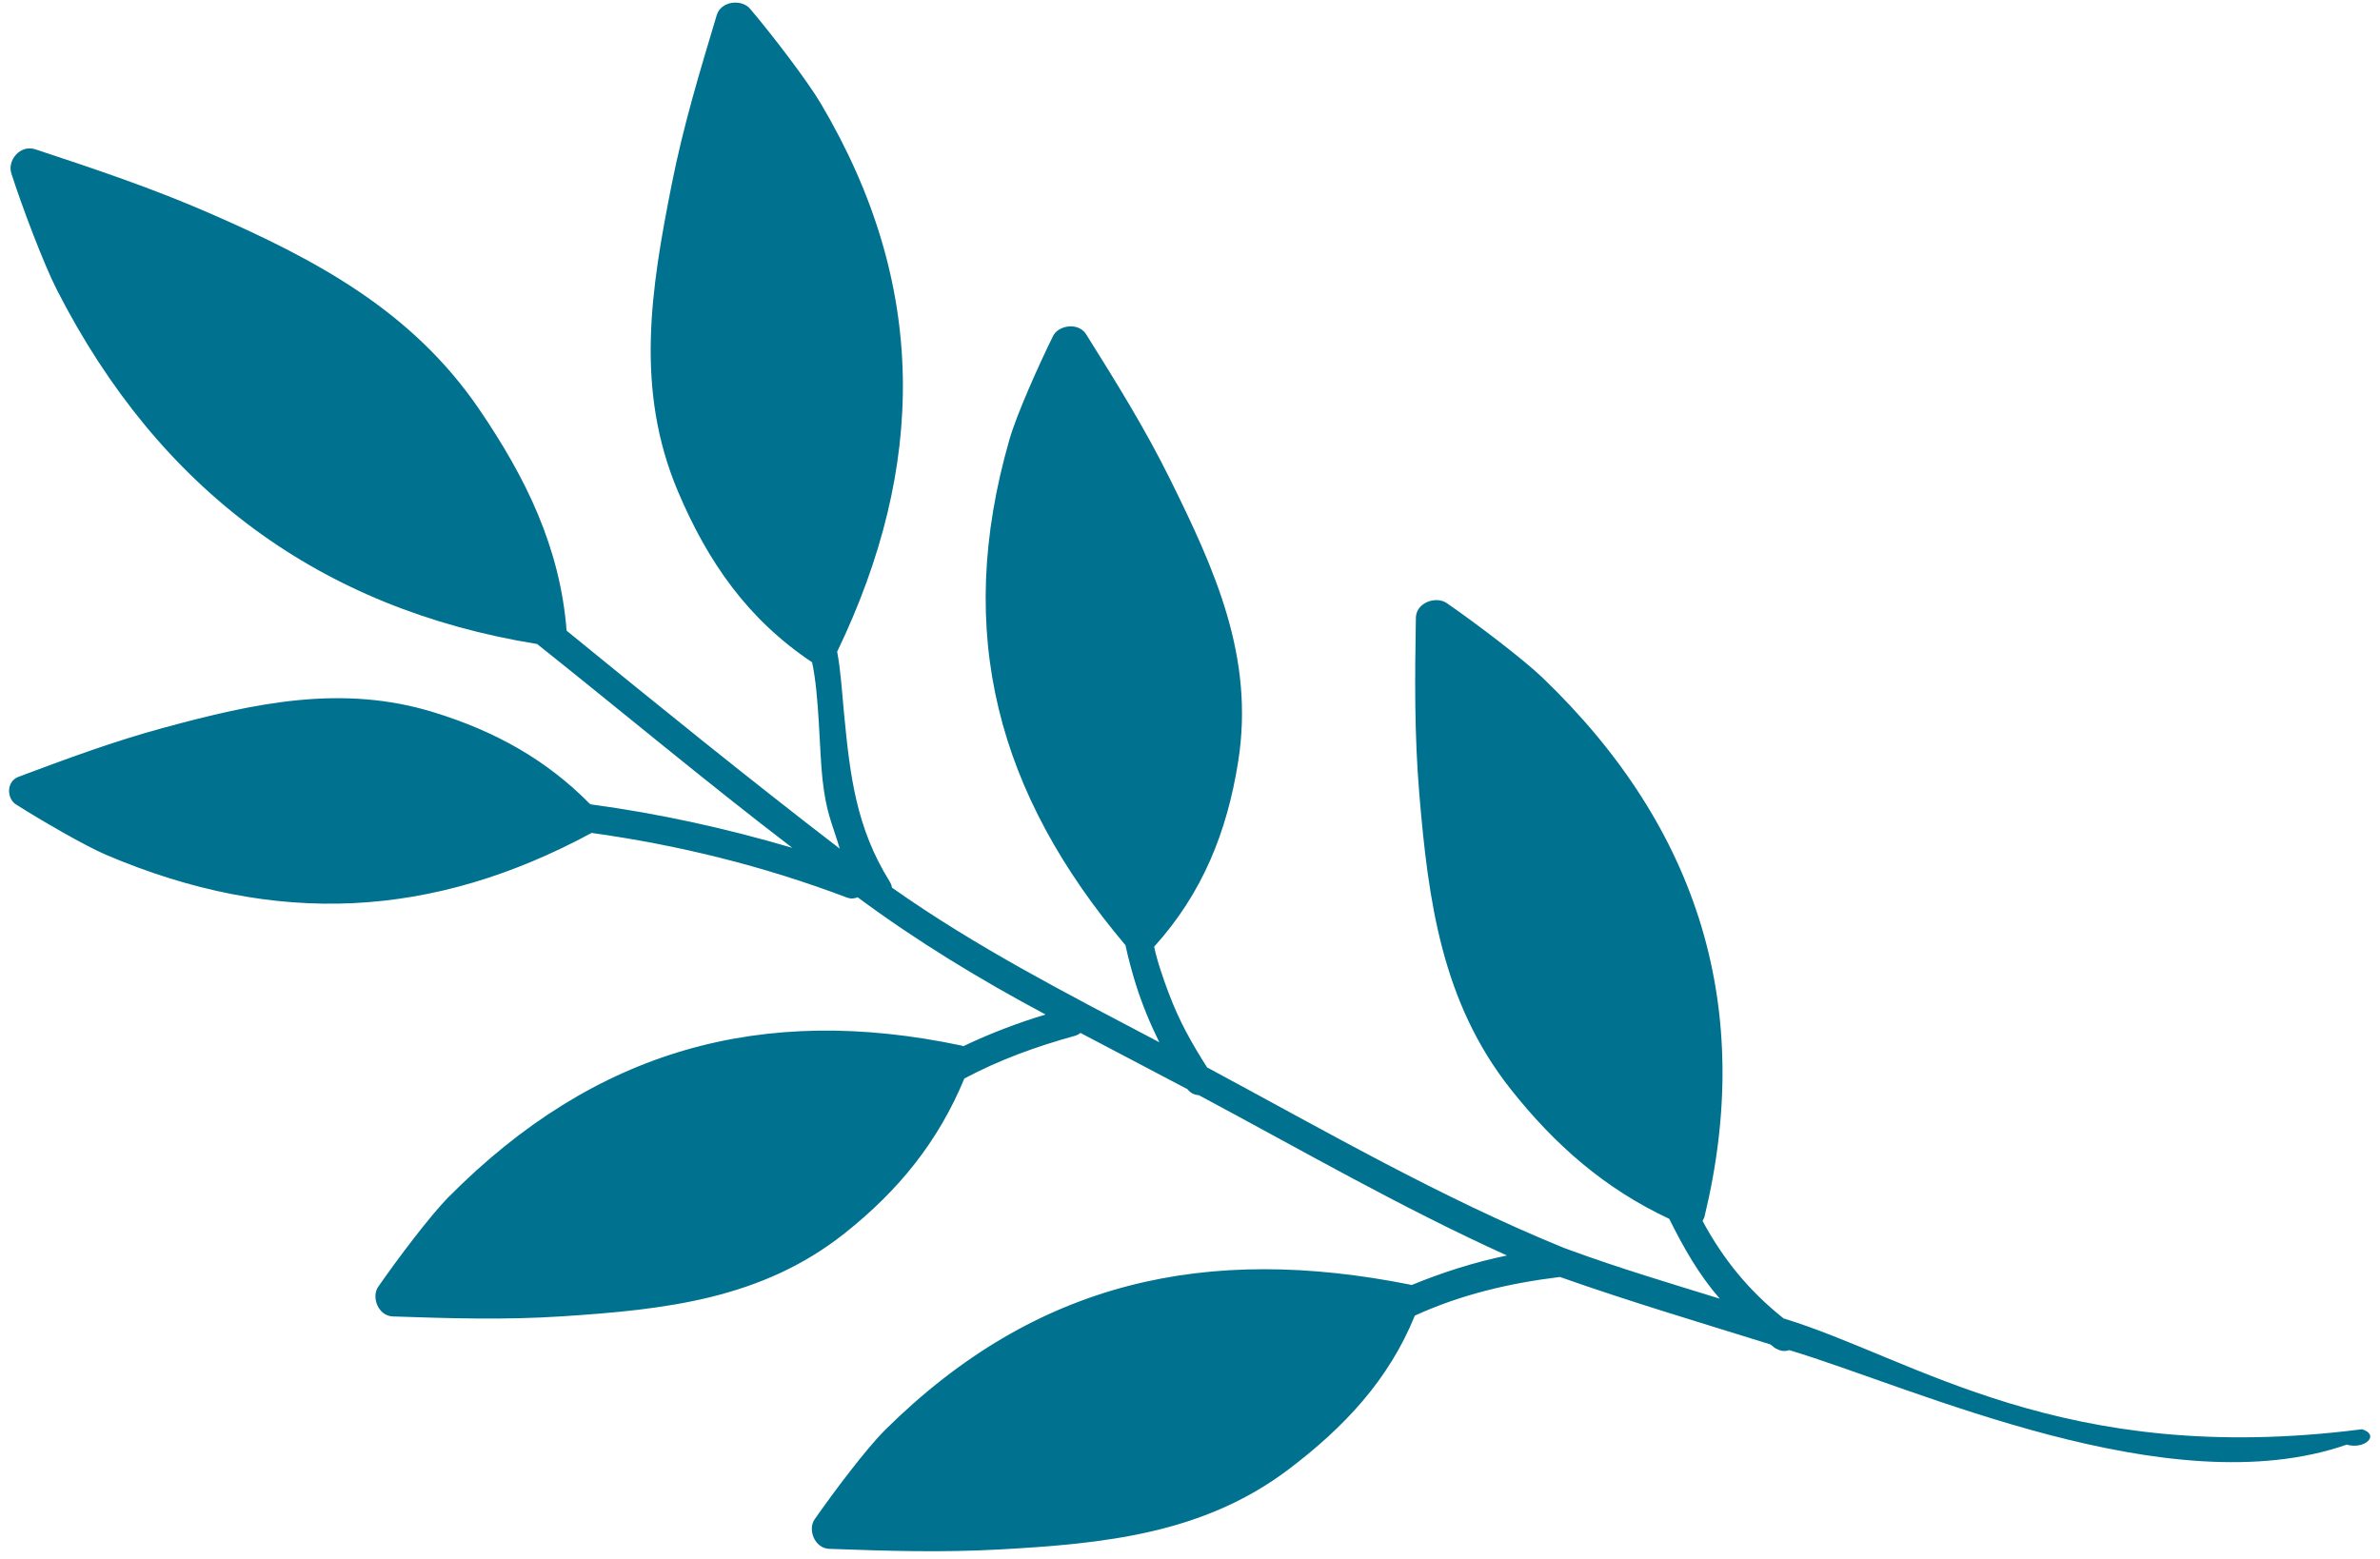 <?xml version="1.0" encoding="UTF-8"?> <svg xmlns="http://www.w3.org/2000/svg" width="200" height="131" viewBox="0 0 200 131" fill="none"> <path d="M90.312 87.07C87.08 87.964 83.998 89.073 81.037 90.654C78.838 95.968 75.511 100.058 71.004 103.644C64.021 109.202 55.873 110.078 47.237 110.643C42.418 110.959 37.819 110.815 33.011 110.652C31.773 110.611 31.192 109.012 31.777 108.167C33.343 105.904 36.15 102.172 37.701 100.61C50.02 88.191 64.061 84.34 80.798 87.884L80.945 87.94C83.186 86.873 85.482 85.991 87.861 85.275C82.346 82.327 77.103 79.149 72.073 75.421C71.742 75.545 71.496 75.566 71.147 75.433C64.171 72.797 57.083 71.038 49.717 70.01C36.395 77.199 23.246 77.94 8.952 71.868C7.129 71.091 3.428 68.941 1.339 67.614C0.561 67.118 0.511 65.684 1.56 65.292C5.643 63.765 9.508 62.325 13.75 61.172C21.353 59.11 28.701 57.481 36.461 59.875C41.554 61.446 45.874 63.812 49.605 67.605C55.39 68.383 60.971 69.614 66.579 71.263C59.312 65.707 52.278 59.819 45.137 54.132C26.923 51.184 13.39 41.21 4.794 24.389C3.678 22.206 1.88 17.456 0.952 14.573C0.605 13.496 1.677 12.123 2.981 12.554C8.042 14.231 12.761 15.801 17.715 17.966C26.592 21.845 34.631 26.137 40.258 34.386C44.199 40.163 47.064 46.012 47.614 53.012C55.205 59.202 62.771 65.343 70.569 71.335C69.867 69.011 69.439 68.349 69.118 65.507C68.852 63.137 68.852 58.431 68.242 55.666C62.844 52.061 59.484 47.246 56.971 41.305C53.343 32.733 54.695 24.328 56.444 15.508C57.42 10.585 58.792 6.059 60.227 1.281C60.596 0.053 62.335 -0.082 63.024 0.729C64.867 2.898 67.806 6.734 68.971 8.695C78.057 24.026 77.814 39.26 70.349 54.781C70.649 56.328 70.78 58.432 70.923 59.923C71.426 65.216 71.95 69.577 74.765 74.101C74.869 74.267 74.926 74.414 74.955 74.61C82.072 79.638 89.728 83.553 97.419 87.605C96.638 86.01 95.993 84.469 95.453 82.753C95.126 81.715 94.809 80.518 94.575 79.445C83.878 66.775 80.113 53.303 84.832 36.928C85.436 34.831 87.291 30.671 88.496 28.238C88.944 27.33 90.626 27.063 91.274 28.101C93.795 32.132 96.199 35.984 98.315 40.26C102.107 47.922 105.426 55.243 104.054 63.977C103.114 69.95 101.039 75.085 96.987 79.577C97.241 80.802 97.806 82.408 98.22 83.502C99.104 85.847 100.137 87.676 101.436 89.721C111.331 95.034 120.998 100.634 131.411 104.888C131.593 104.962 131.799 105.029 131.972 105.092C136.099 106.603 140.324 107.861 144.517 109.158C142.73 107.096 141.481 104.875 140.273 102.449C134.87 99.921 130.663 96.246 126.941 91.538C121.163 84.23 120.021 75.735 119.268 66.716C118.848 61.684 118.896 56.958 118.981 51.927C119.004 50.632 120.687 50.079 121.576 50.693C123.958 52.337 127.974 55.377 129.637 56.974C142.86 69.668 147.458 84.899 143.222 102.323L143.073 102.627C144.822 105.873 146.993 108.524 149.886 110.821C160.867 114.162 173.248 123.373 198.488 120.134C200.022 120.608 198.745 121.859 197.194 121.43C182.308 126.613 160.955 116.675 150.366 113.483C149.931 113.621 149.615 113.556 149.21 113.339C149.028 113.244 148.903 113.047 148.686 112.977C142.816 111.145 136.895 109.388 131.086 107.334C126.829 107.857 122.795 108.803 118.894 110.582C116.694 116.005 112.936 119.987 108.271 123.514C101.097 128.941 92.715 129.756 83.989 130.238C79.118 130.506 74.527 130.362 69.688 130.187C68.443 130.144 67.864 128.553 68.456 127.705C70.044 125.431 72.802 121.752 74.404 120.167C87.129 107.573 101.497 104.586 118.523 107.983L118.617 108.015C121.242 106.94 123.855 106.101 126.635 105.528C117.745 101.503 109.345 96.649 100.744 92.054C100.332 92.028 100.043 91.865 99.78 91.547C96.784 89.973 93.787 88.4 90.796 86.821C90.64 86.941 90.509 87.015 90.312 87.07Z" fill="#00718F"></path> </svg> 